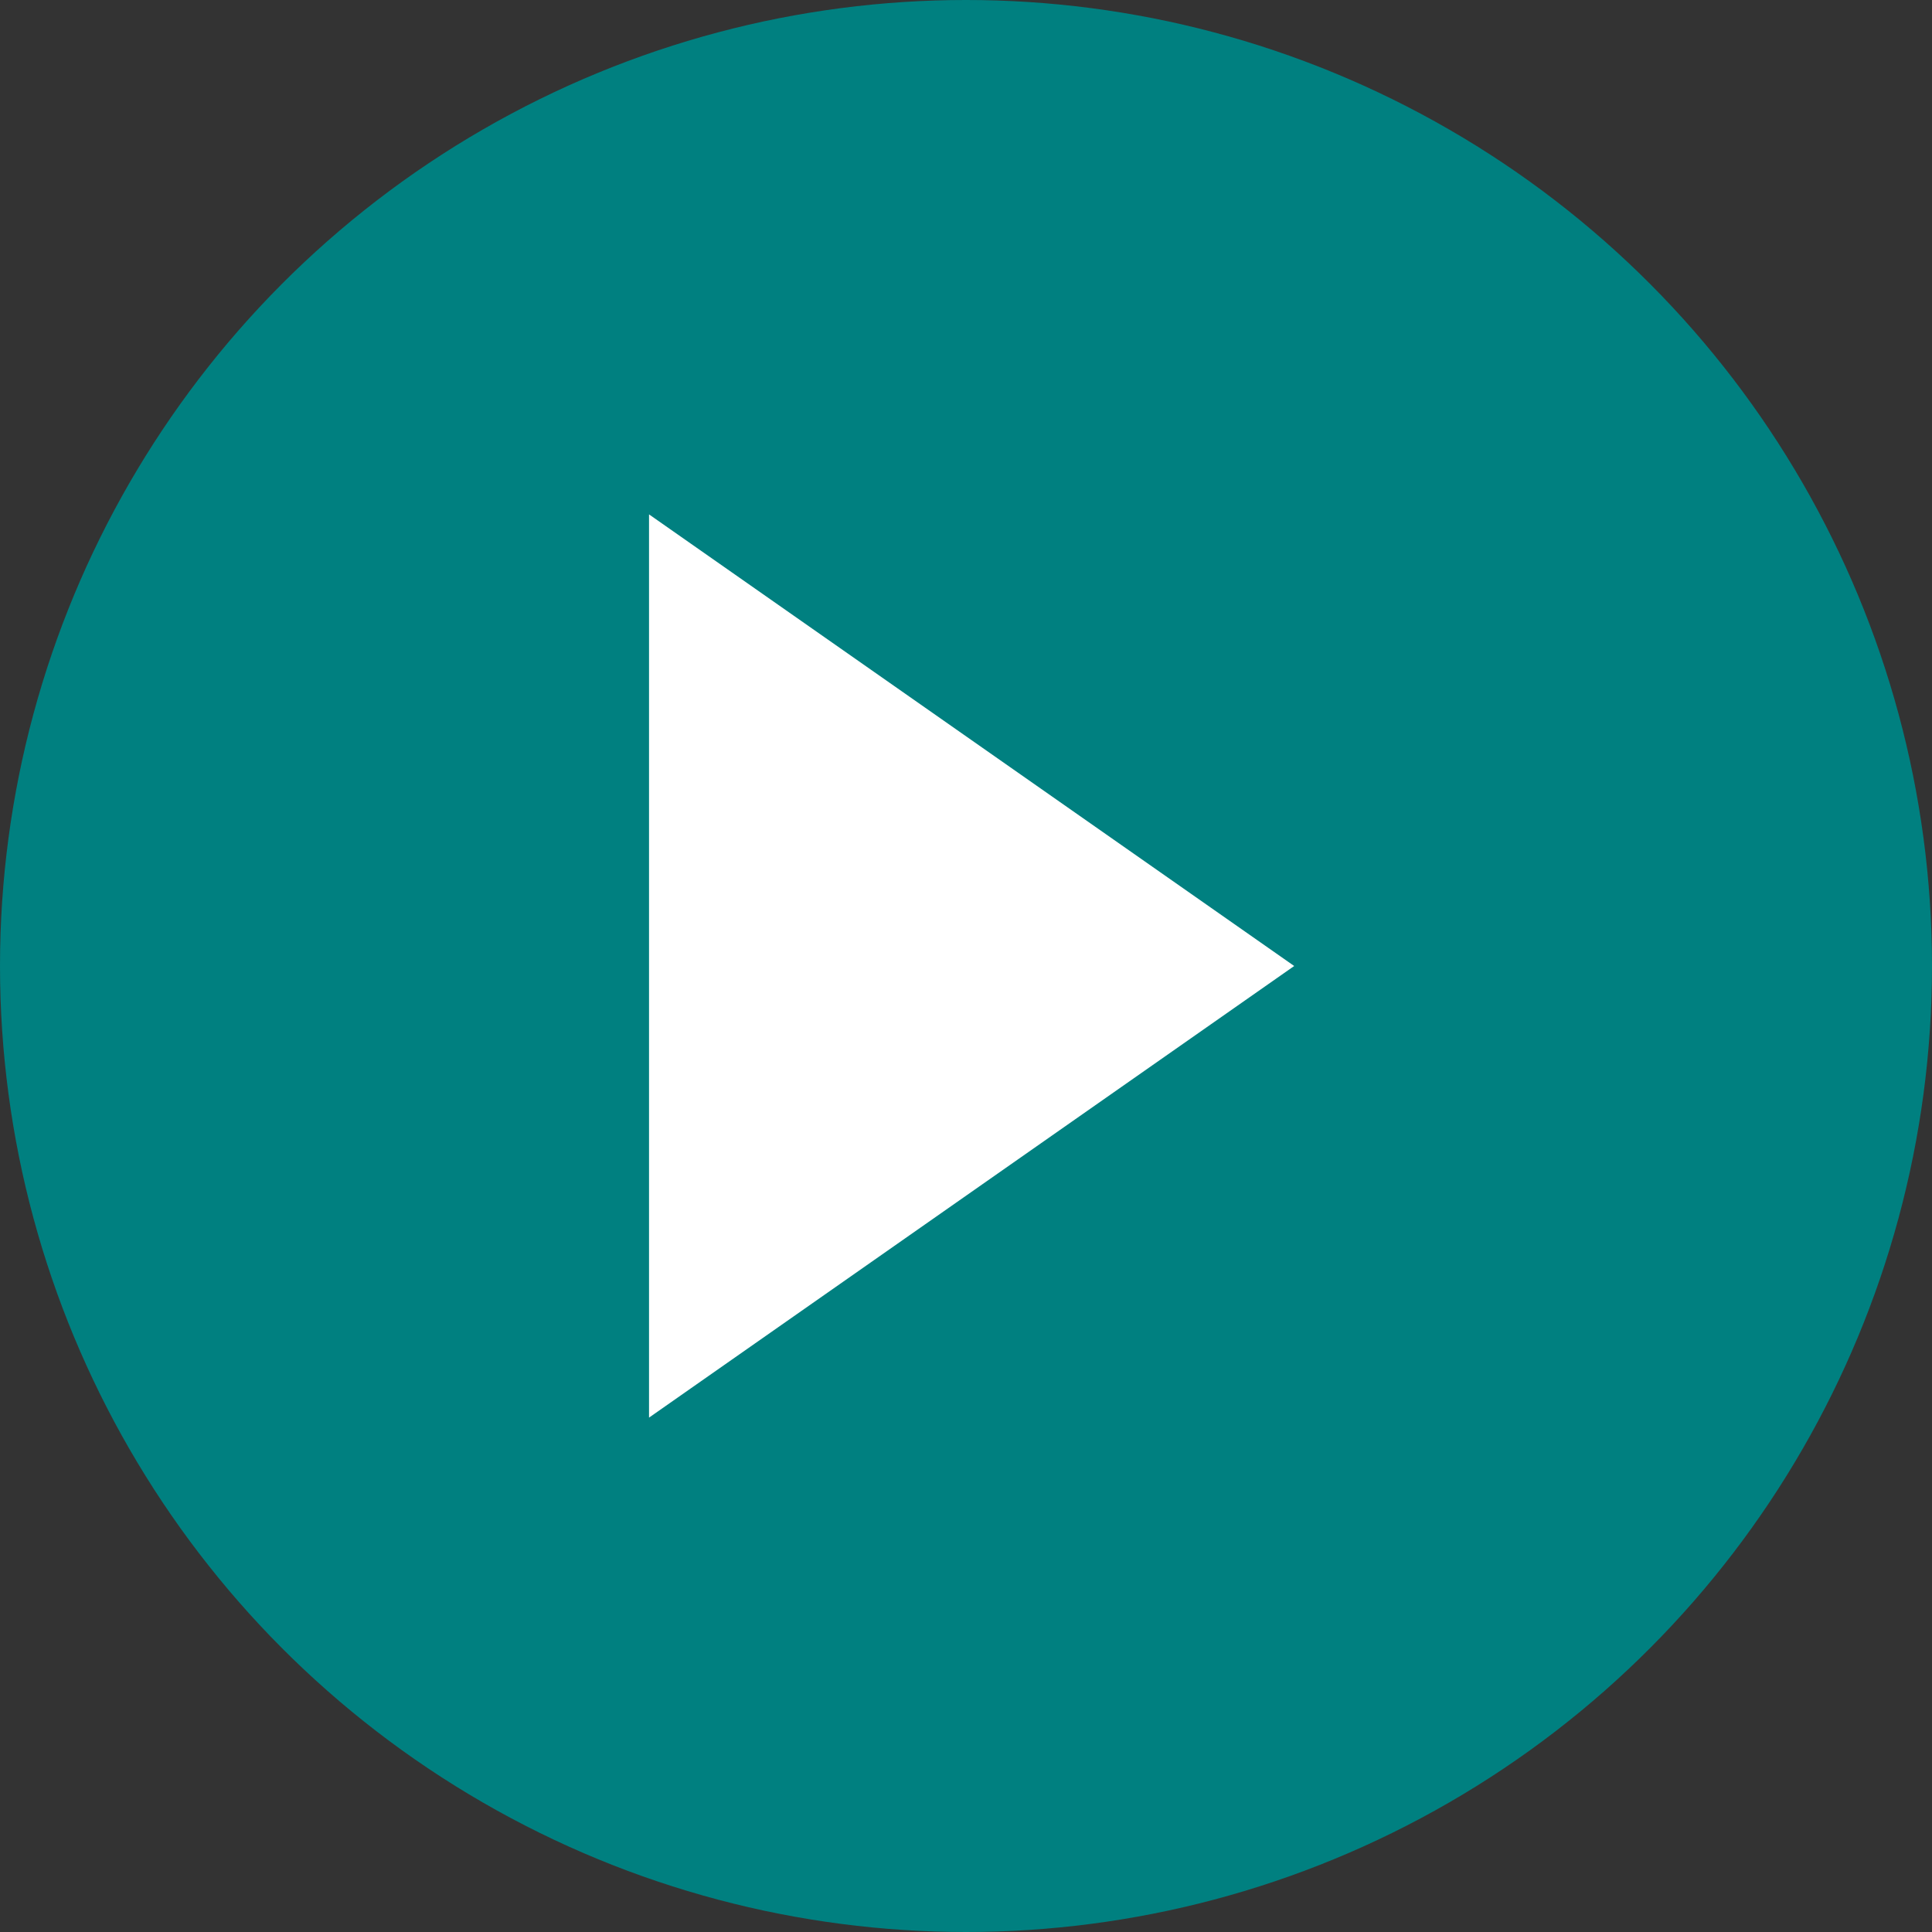 <svg width="32" height="32" viewBox="0 0 32 32" fill="none" xmlns="http://www.w3.org/2000/svg">
  <rect x="0" y="0" width="32" height="32" fill="#333333" stroke="none"/>
  <!-- Background Circle with Teal Color -->
  <circle cx="16" cy="16" r="16" fill="#008080"/>
  <!-- Triangle pointing up (Play icon style) -->
  <path d="M11 9 L21 16 L11 23 Z" fill="white" stroke="white" stroke-width="0.5"/>
  <!-- Subtle inner highlight for depth -->
  <path d="M12 11 L19 16 L12 21 Z" fill="rgba(255,255,255,0.3)"/>
</svg>
